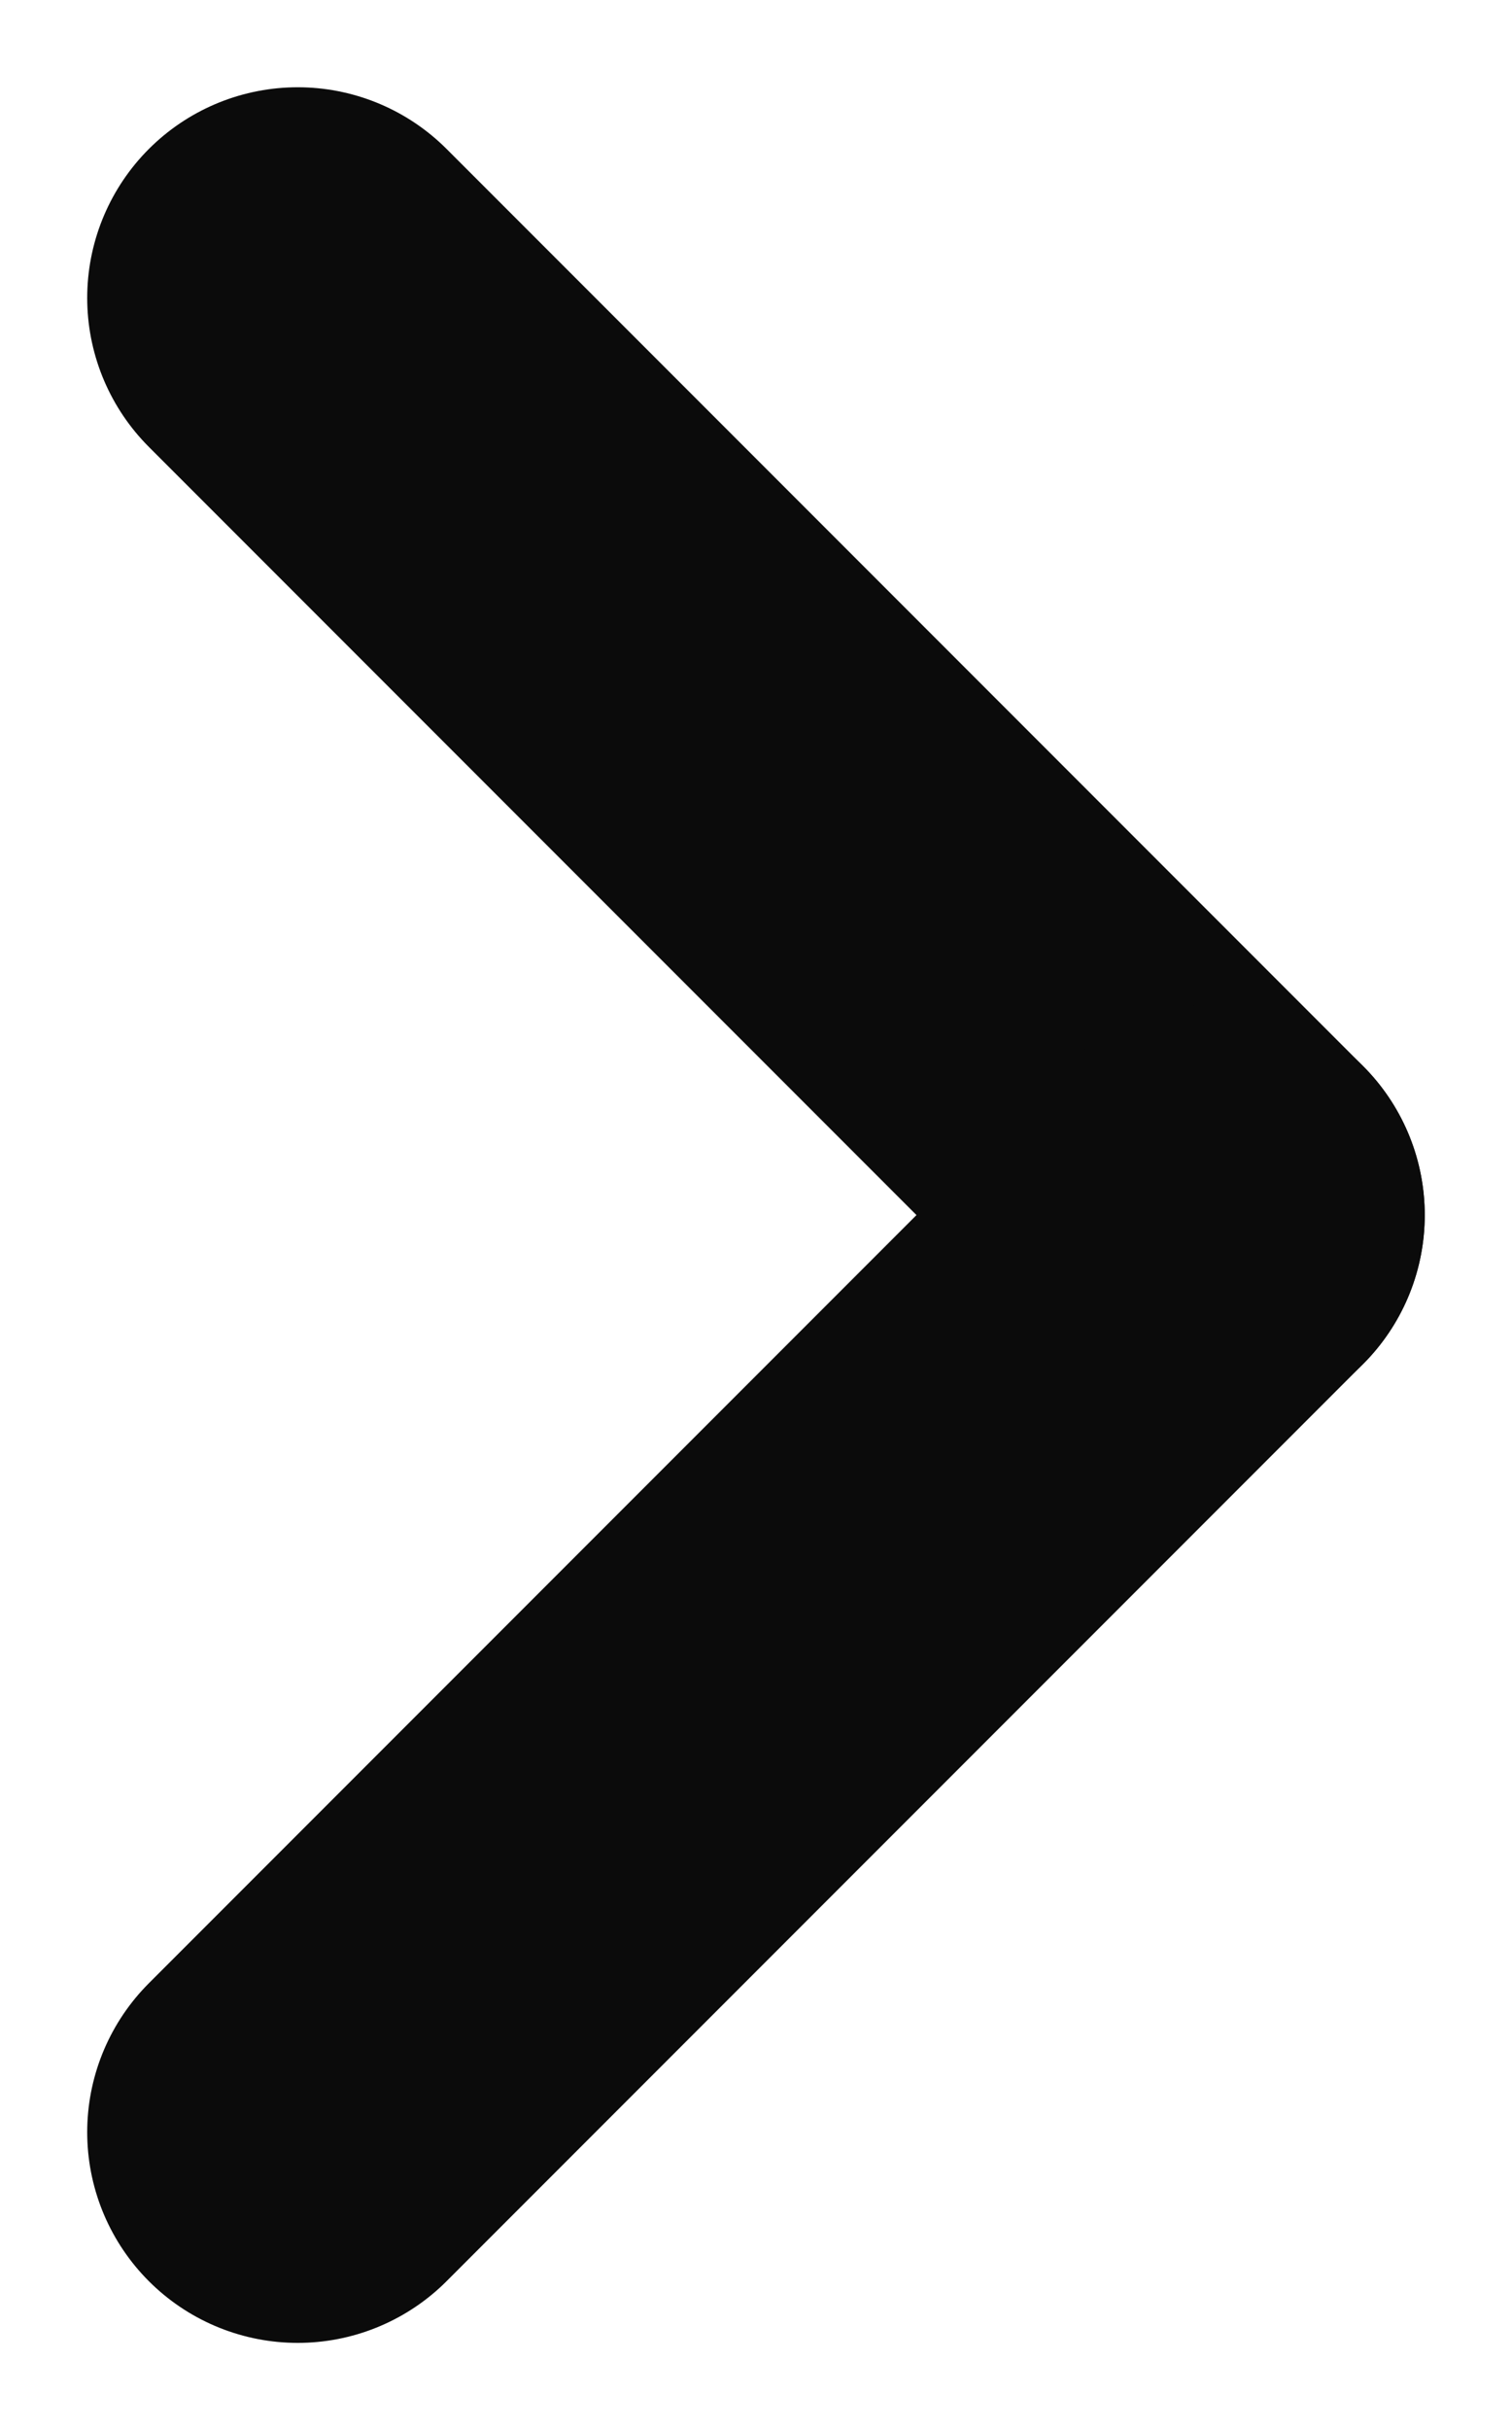 <svg xmlns="http://www.w3.org/2000/svg" width="14.364" height="23.07" viewBox="0 0 14.364 23.07">
  <g id="组_81" data-name="组 81" transform="translate(11.535 11.535) rotate(135)">
    <line id="直线_5" data-name="直线 5" y1="12.313" transform="translate(0 0)" fill="none" stroke="#0b0b0b" stroke-linecap="round" stroke-width="4"/>
    <line id="直线_6" data-name="直线 6" y1="12.313" transform="translate(0 0) rotate(-90)" fill="none" stroke="#0b0b0b" stroke-linecap="round" stroke-width="4"/>
  </g>
</svg>
